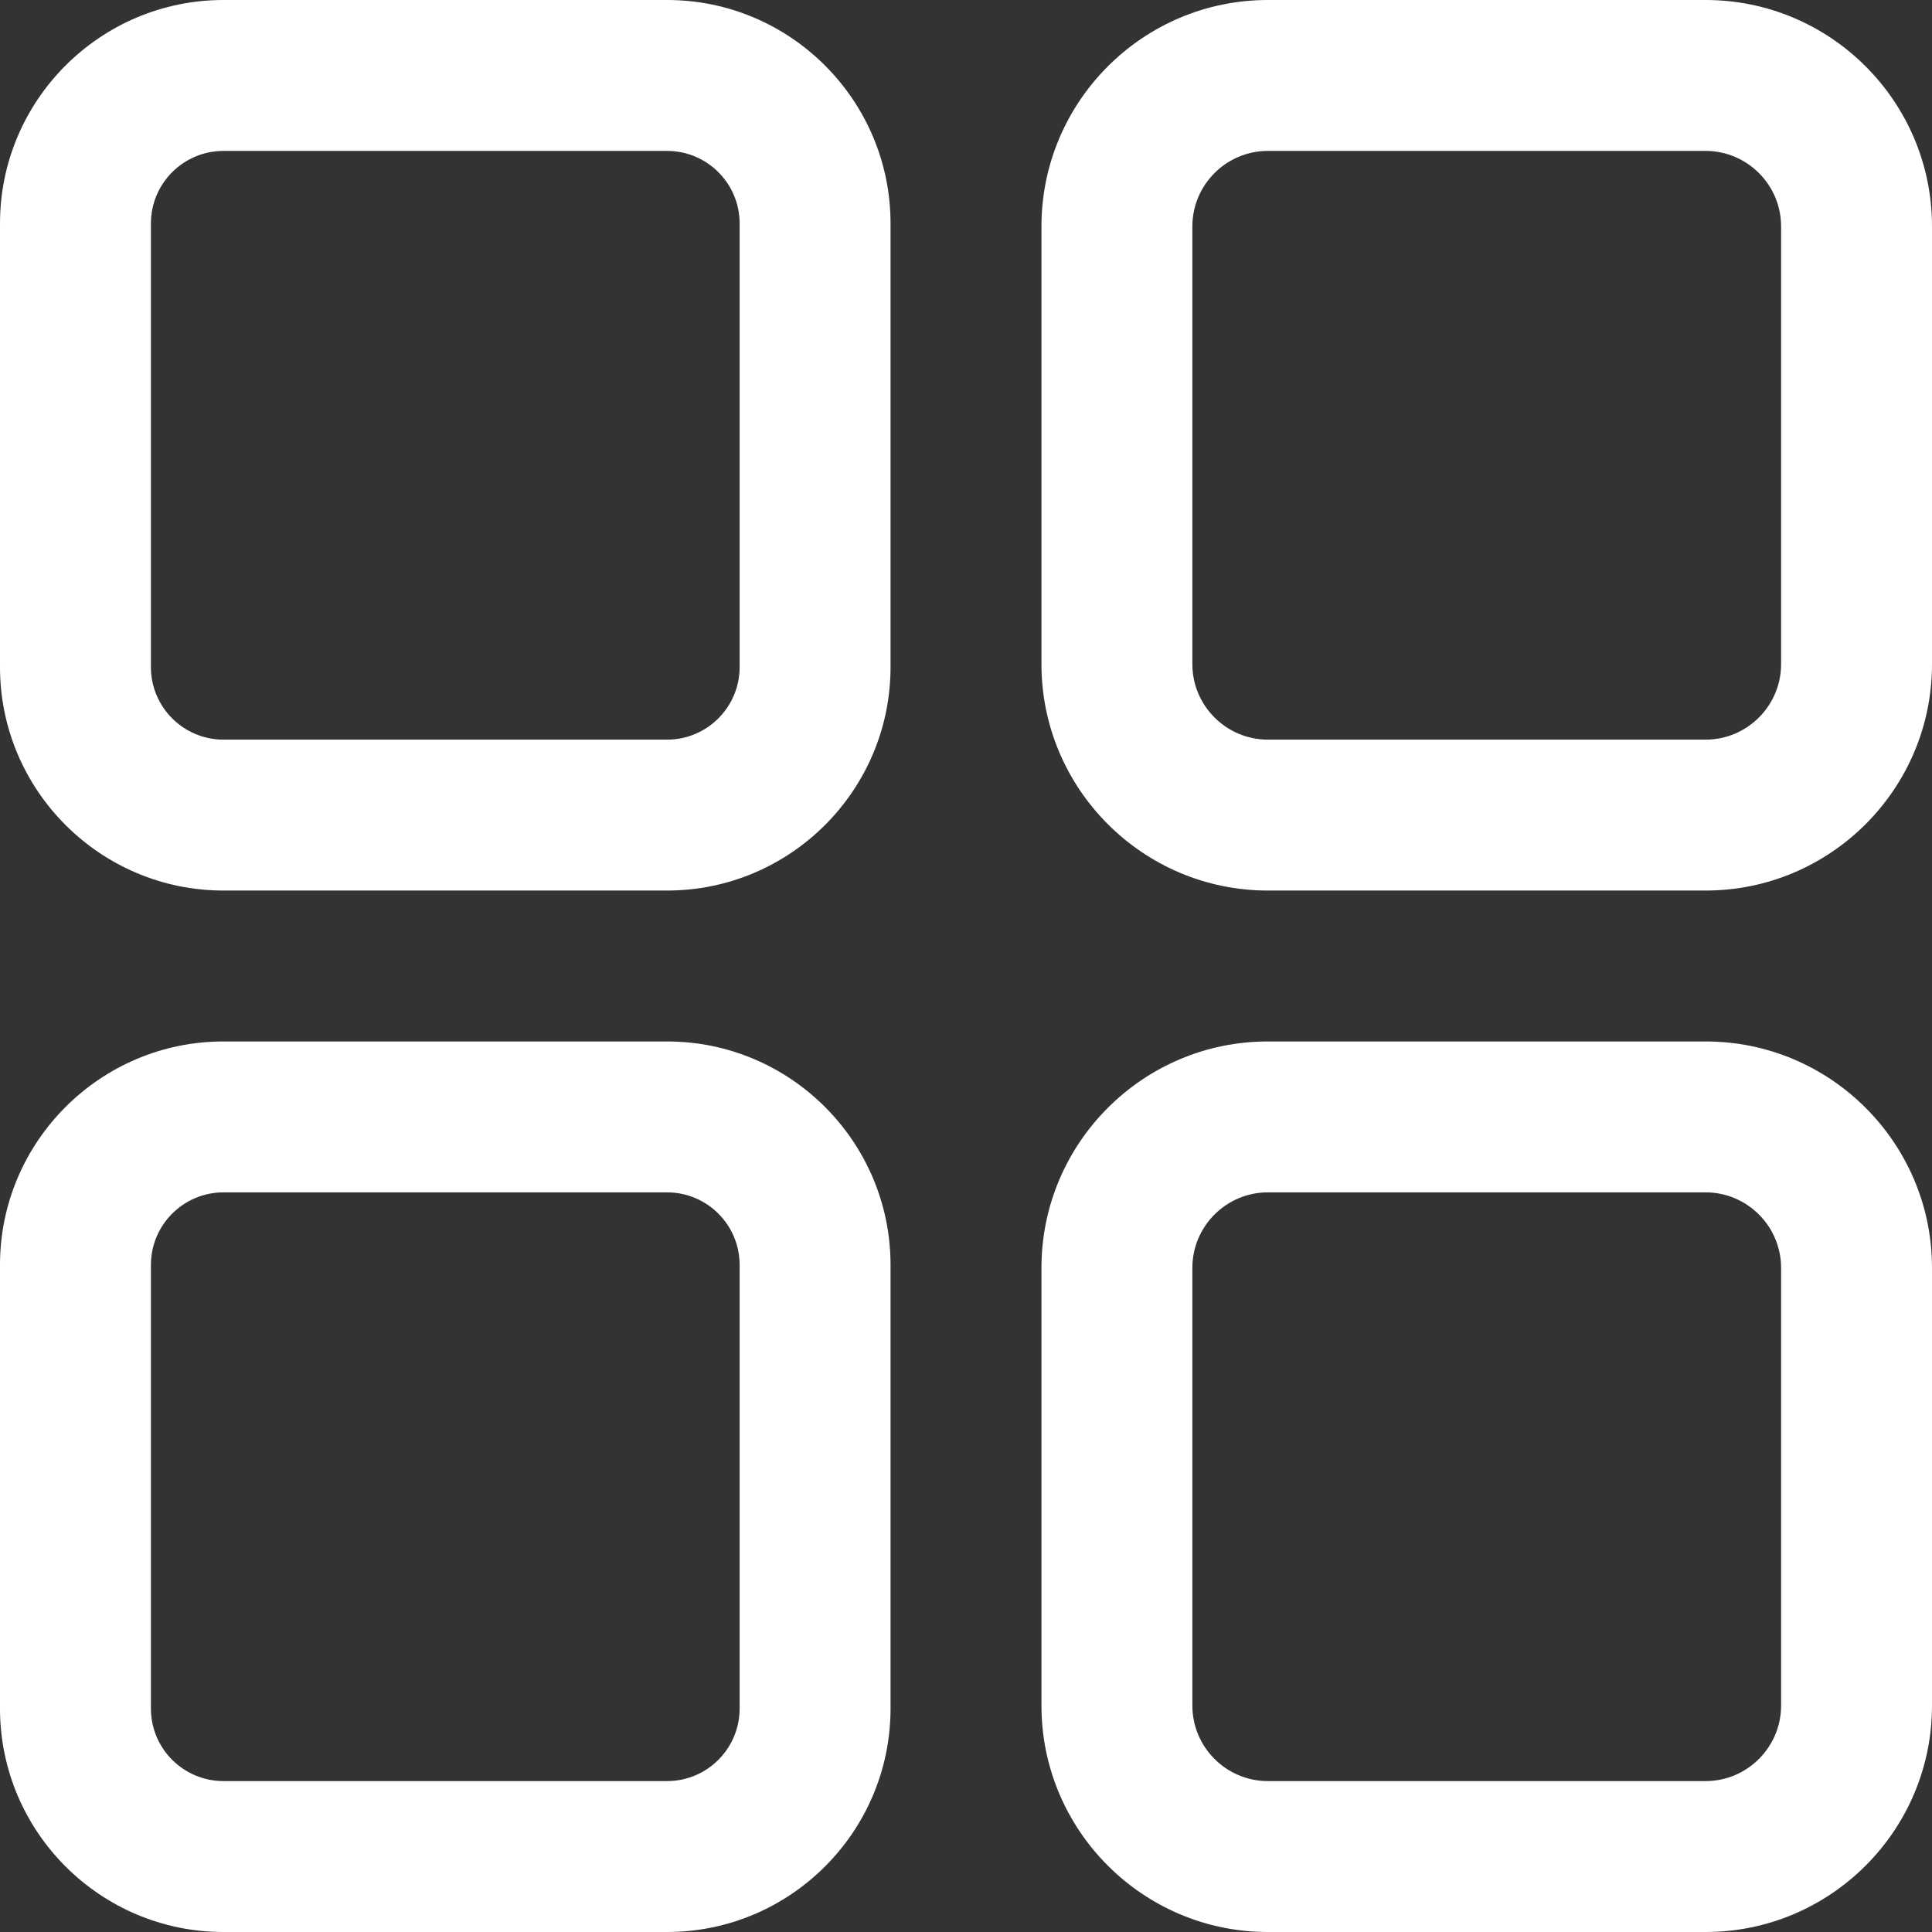 <svg width="18" height="18" viewBox="0 0 18 18" fill="none" xmlns="http://www.w3.org/2000/svg">
<rect x="0" y="0" width="18" height="18" fill="#333333" stroke="none"/>
<path d="M6.215 0H2.082C0.934 0 0 0.934 0 2.082V6.215C0 7.363 0.934 8.297 2.082 8.297H6.215C7.363 8.297 8.297 7.363 8.297 6.215V2.082C8.297 0.934 7.363 0 6.215 0ZM6.891 6.215C6.891 6.588 6.588 6.891 6.215 6.891H2.082C1.709 6.891 1.406 6.588 1.406 6.215V2.082C1.406 1.709 1.709 1.406 2.082 1.406H6.215C6.588 1.406 6.891 1.709 6.891 2.082V6.215Z" fill="white"/>
<path d="M15.891 0H11.812C10.649 0 9.703 0.946 9.703 2.109V6.188C9.703 7.351 10.649 8.297 11.812 8.297H15.891C17.054 8.297 18 7.351 18 6.188V2.109C18 0.946 17.054 0 15.891 0ZM16.594 6.188C16.594 6.575 16.278 6.891 15.891 6.891H11.812C11.425 6.891 11.109 6.575 11.109 6.188V2.109C11.109 1.722 11.425 1.406 11.812 1.406H15.891C16.278 1.406 16.594 1.722 16.594 2.109V6.188Z" fill="white"/>
<path d="M6.215 9.703H2.082C0.934 9.703 0 10.637 0 11.785V15.918C0 17.066 0.934 18 2.082 18H6.215C7.363 18 8.297 17.066 8.297 15.918V11.785C8.297 10.637 7.363 9.703 6.215 9.703ZM6.891 15.918C6.891 16.291 6.588 16.594 6.215 16.594H2.082C1.709 16.594 1.406 16.291 1.406 15.918V11.785C1.406 11.412 1.709 11.109 2.082 11.109H6.215C6.588 11.109 6.891 11.412 6.891 11.785V15.918Z" fill="white"/>
<path d="M15.891 9.703H11.812C10.649 9.703 9.703 10.649 9.703 11.812V15.891C9.703 17.054 10.649 18 11.812 18H15.891C17.054 18 18 17.054 18 15.891V11.812C18 10.649 17.054 9.703 15.891 9.703ZM16.594 15.891C16.594 16.278 16.278 16.594 15.891 16.594H11.812C11.425 16.594 11.109 16.278 11.109 15.891V11.812C11.109 11.425 11.425 11.109 11.812 11.109H15.891C16.278 11.109 16.594 11.425 16.594 11.812V15.891Z" fill="white"/>
</svg>
